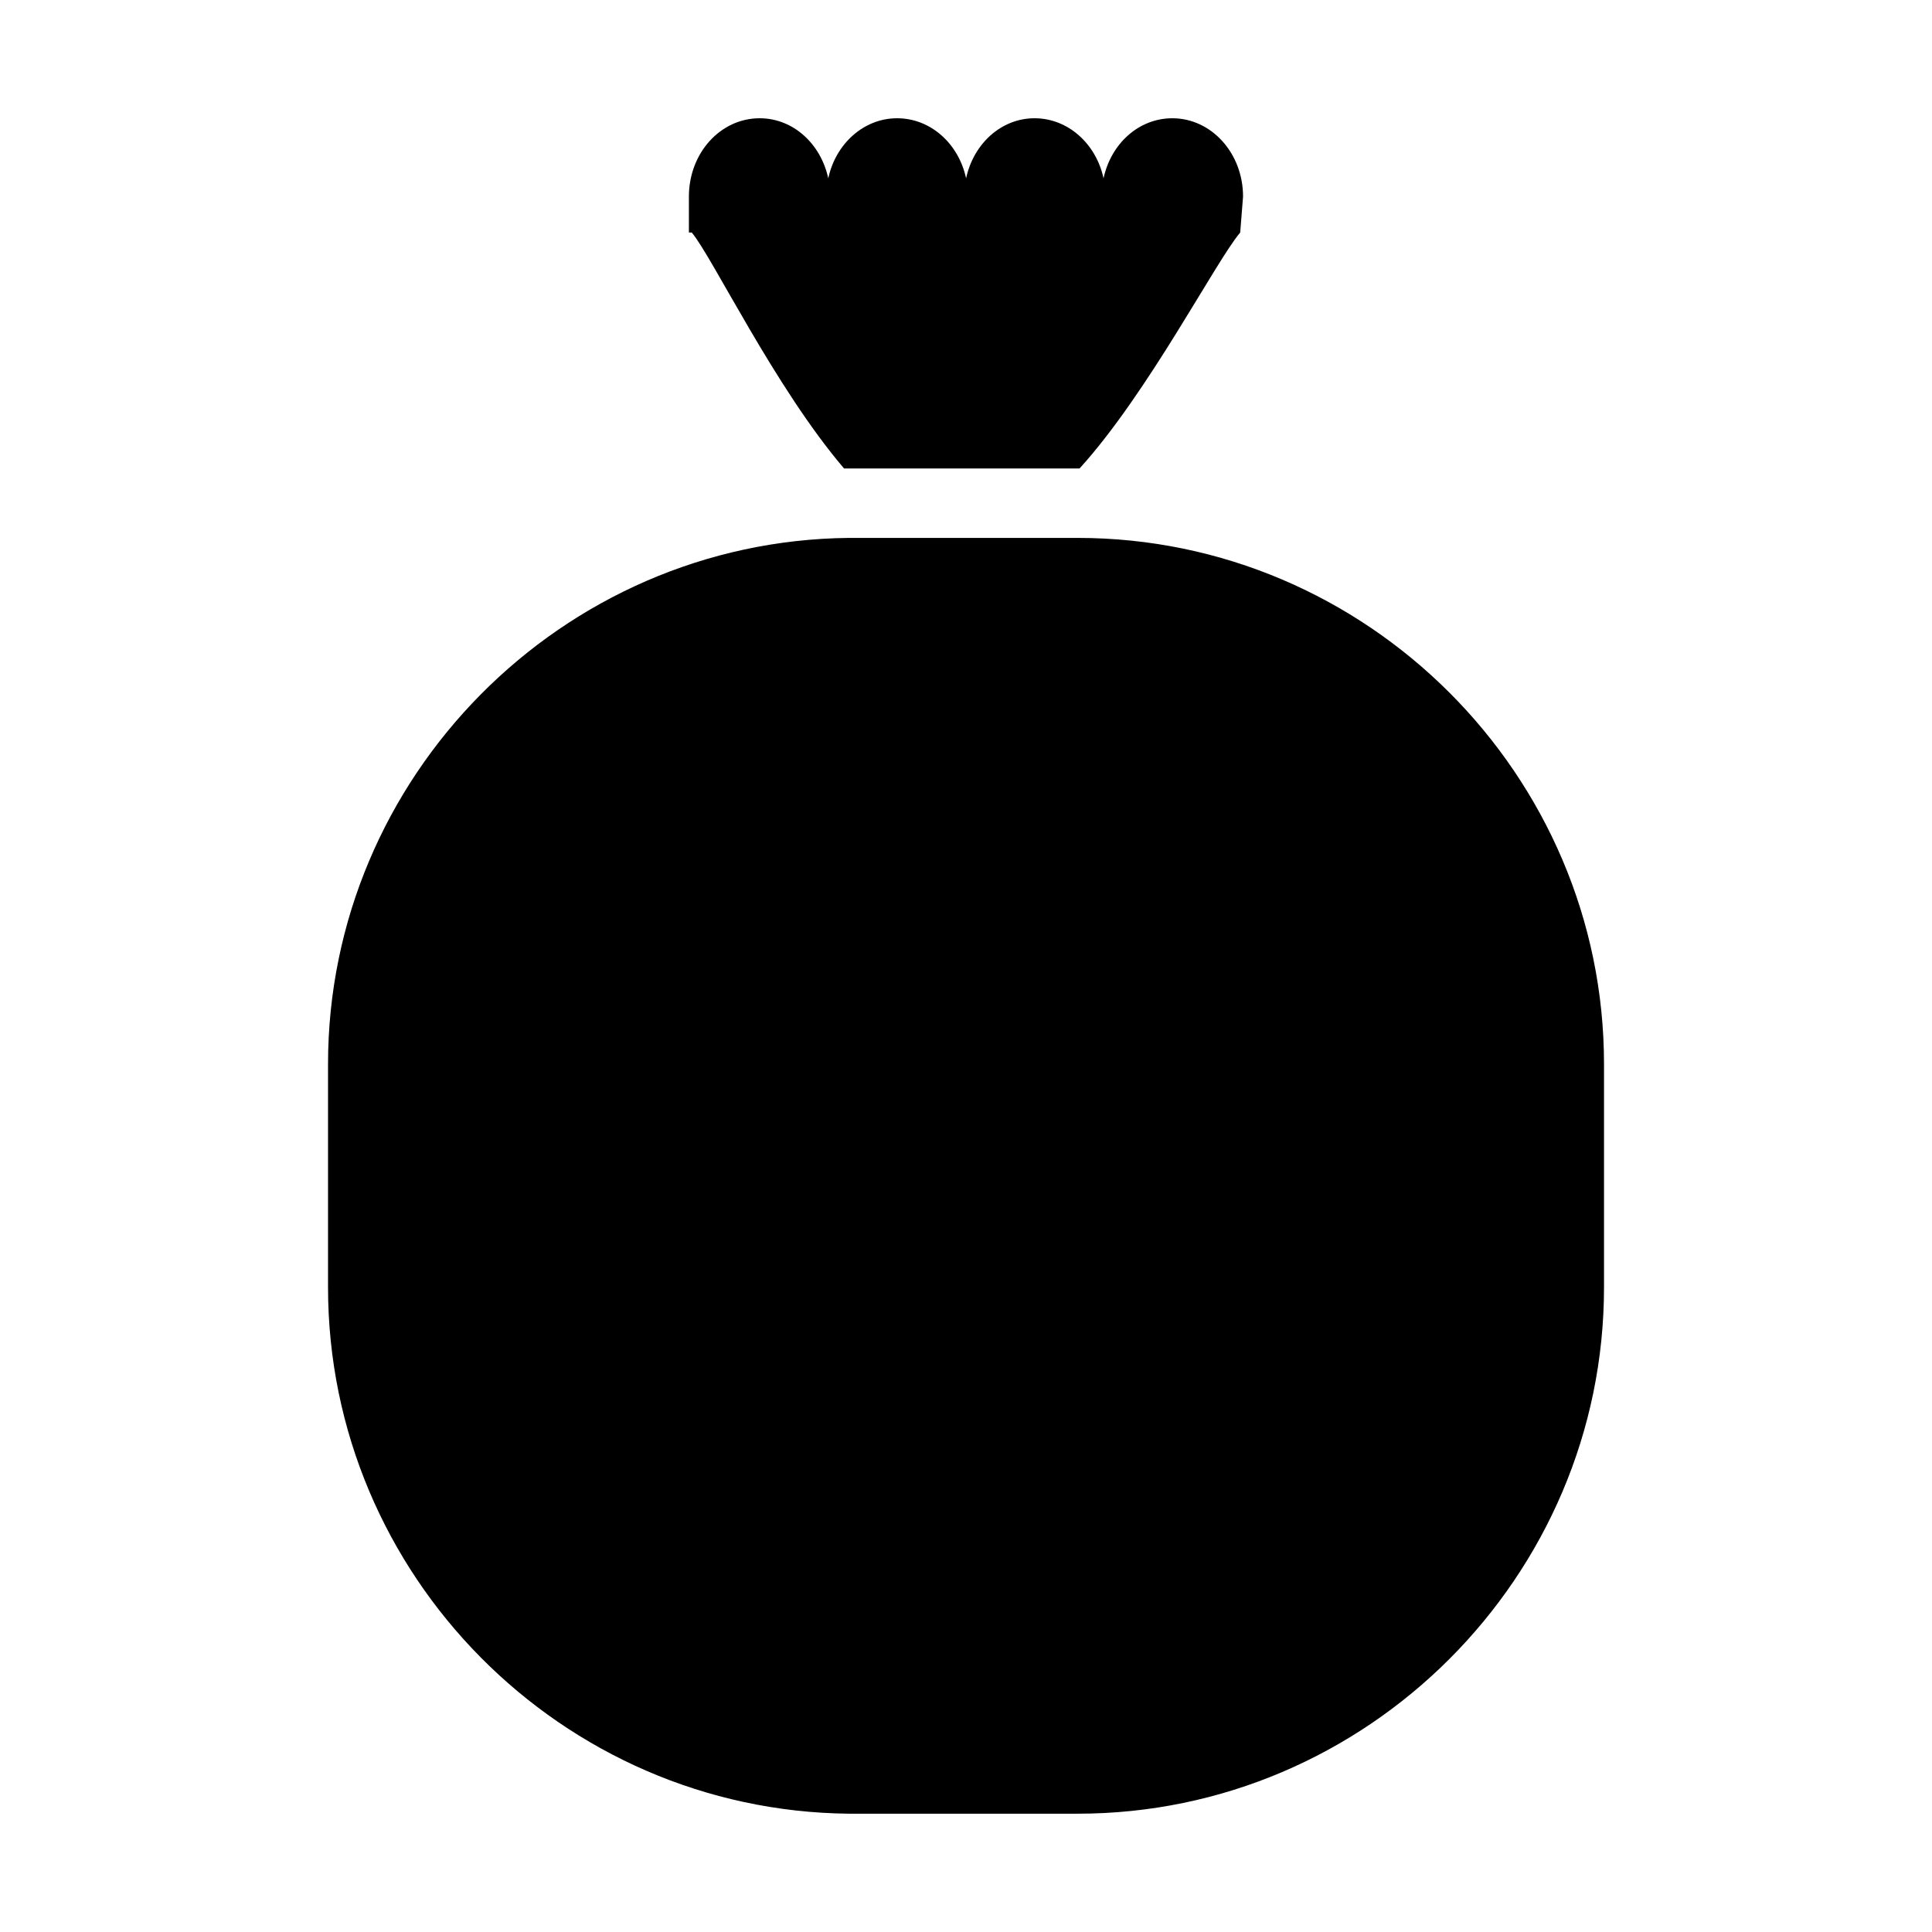 <?xml version="1.0" encoding="UTF-8"?>
<!-- The Best Svg Icon site in the world: iconSvg.co, Visit us! https://iconsvg.co -->
<svg fill="#000000" width="800px" height="800px" version="1.1" viewBox="144 144 512 512" xmlns="http://www.w3.org/2000/svg">
 <g>
  <path d="m569.08 426c0-76.68-62.824-139.45-139.5-139.45h-60.609c-76.023 0.754-138.04 63.277-138.04 139.45v59.148c0 76.328 61.918 138.75 138.04 139.5h60.609c76.68 0 139.5-62.773 139.5-139.5z"/>
  <path d="m436.45 191.26c-1.965-9.168-9.422-15.922-18.289-15.922-8.816 0-16.172 6.75-18.137 15.922-1.965-9.168-9.371-15.922-18.289-15.922-8.816 0-16.273 6.75-18.238 15.922-1.965-9.168-9.32-15.922-18.188-15.922-10.379 0-18.742 9.219-18.742 20.758v9.523h0.754c5.441 6.449 21.965 40.961 40.355 62.523h62.422c18.137-19.949 36.074-54.863 42.57-62.523l0.754-9.523c0-11.539-8.414-20.758-18.742-20.758-8.91 0-16.266 6.75-18.23 15.922z"/>
 </g>
</svg>